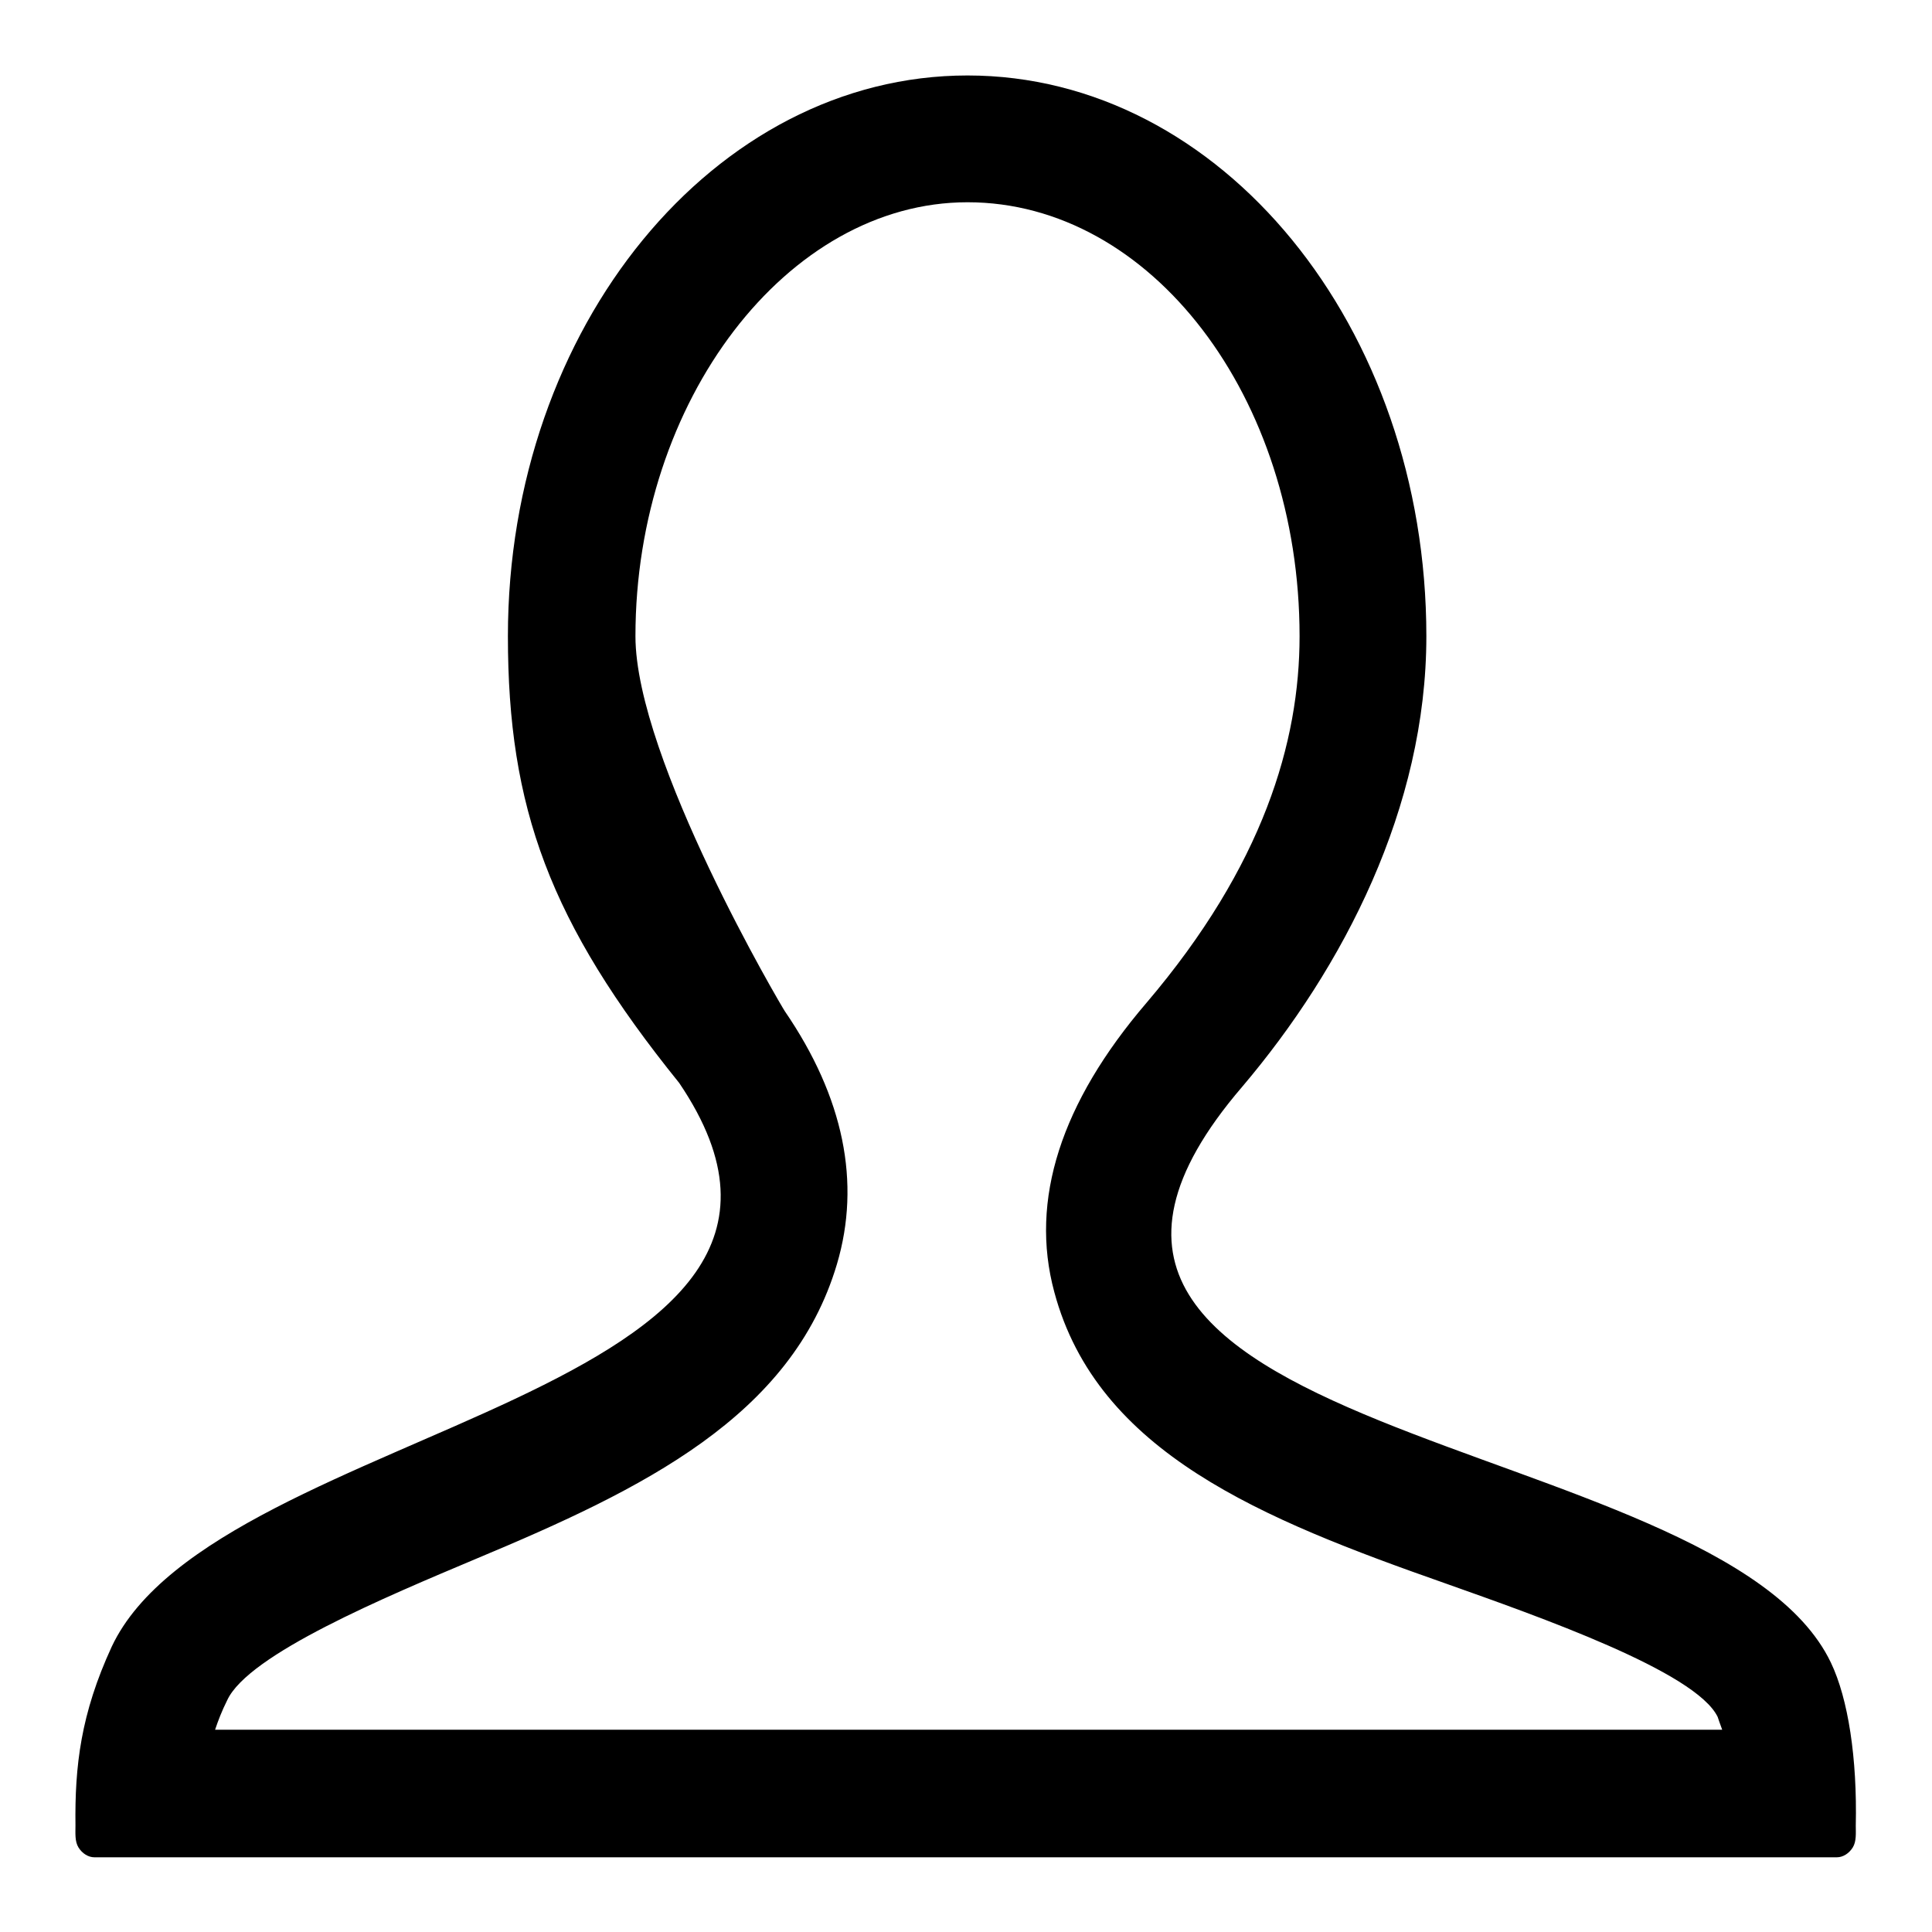 <?xml version="1.0" encoding="utf-8"?>
<!-- Svg Vector Icons : http://www.onlinewebfonts.com/icon -->
<!DOCTYPE svg PUBLIC "-//W3C//DTD SVG 1.1//EN" "http://www.w3.org/Graphics/SVG/1.1/DTD/svg11.dtd">
<svg version="1.1" xmlns="http://www.w3.org/2000/svg" xmlns:xlink="http://www.w3.org/1999/xlink" x="0px" y="0px" viewBox="0 0 256 256" enable-background="new 0 0 256 256" xml:space="preserve">
<g><g><path fill="#000000" d="M128.2,26.8c24.3,0,44,25.8,44,57.5c0,14-4.8,30.4-20.3,48.6c-11.3,13.2-15.5,26.1-12.2,38.3c5.7,21.3,27.6,30.1,51.8,38.6c12.4,4.4,33.2,11.7,36.1,17.7c0.1,0.3,0.3,0.9,0.6,1.7H28.5c0.4-1.2,0.9-2.5,1.6-3.9c2.8-6.1,21-13.7,33.1-18.8c22-9.2,41.7-18.8,47.7-39c3.2-10.8,0.9-22.1-6.9-33.5c-0.3-0.4-19.8-33.4-19.8-49.7C84.2,53.1,104.3,26.8,128.2,26.8 M128.2,10c-33.5,0-60.9,33.3-60.9,74.3c0,22.7,5.5,37.9,22.7,59.2c28.3,41.8-61.2,44.9-75.2,74.7c-4.1,8.9-4.9,15.8-4.8,23.7c0,1-0.1,2.1,0.4,2.9c0.5,0.8,1.3,1.3,2.1,1.3h230.9c0.8,0,1.6-0.5,2.1-1.3c0.5-0.8,0.4-1.9,0.4-2.9c0.2-8.9-1-16.8-3.3-21.6c-14.9-31.2-118.7-28.9-78-76.3C178,128.2,189,107,189,84.3C189,43.3,161.8,10,128.2,10"/></g></g>
</svg>